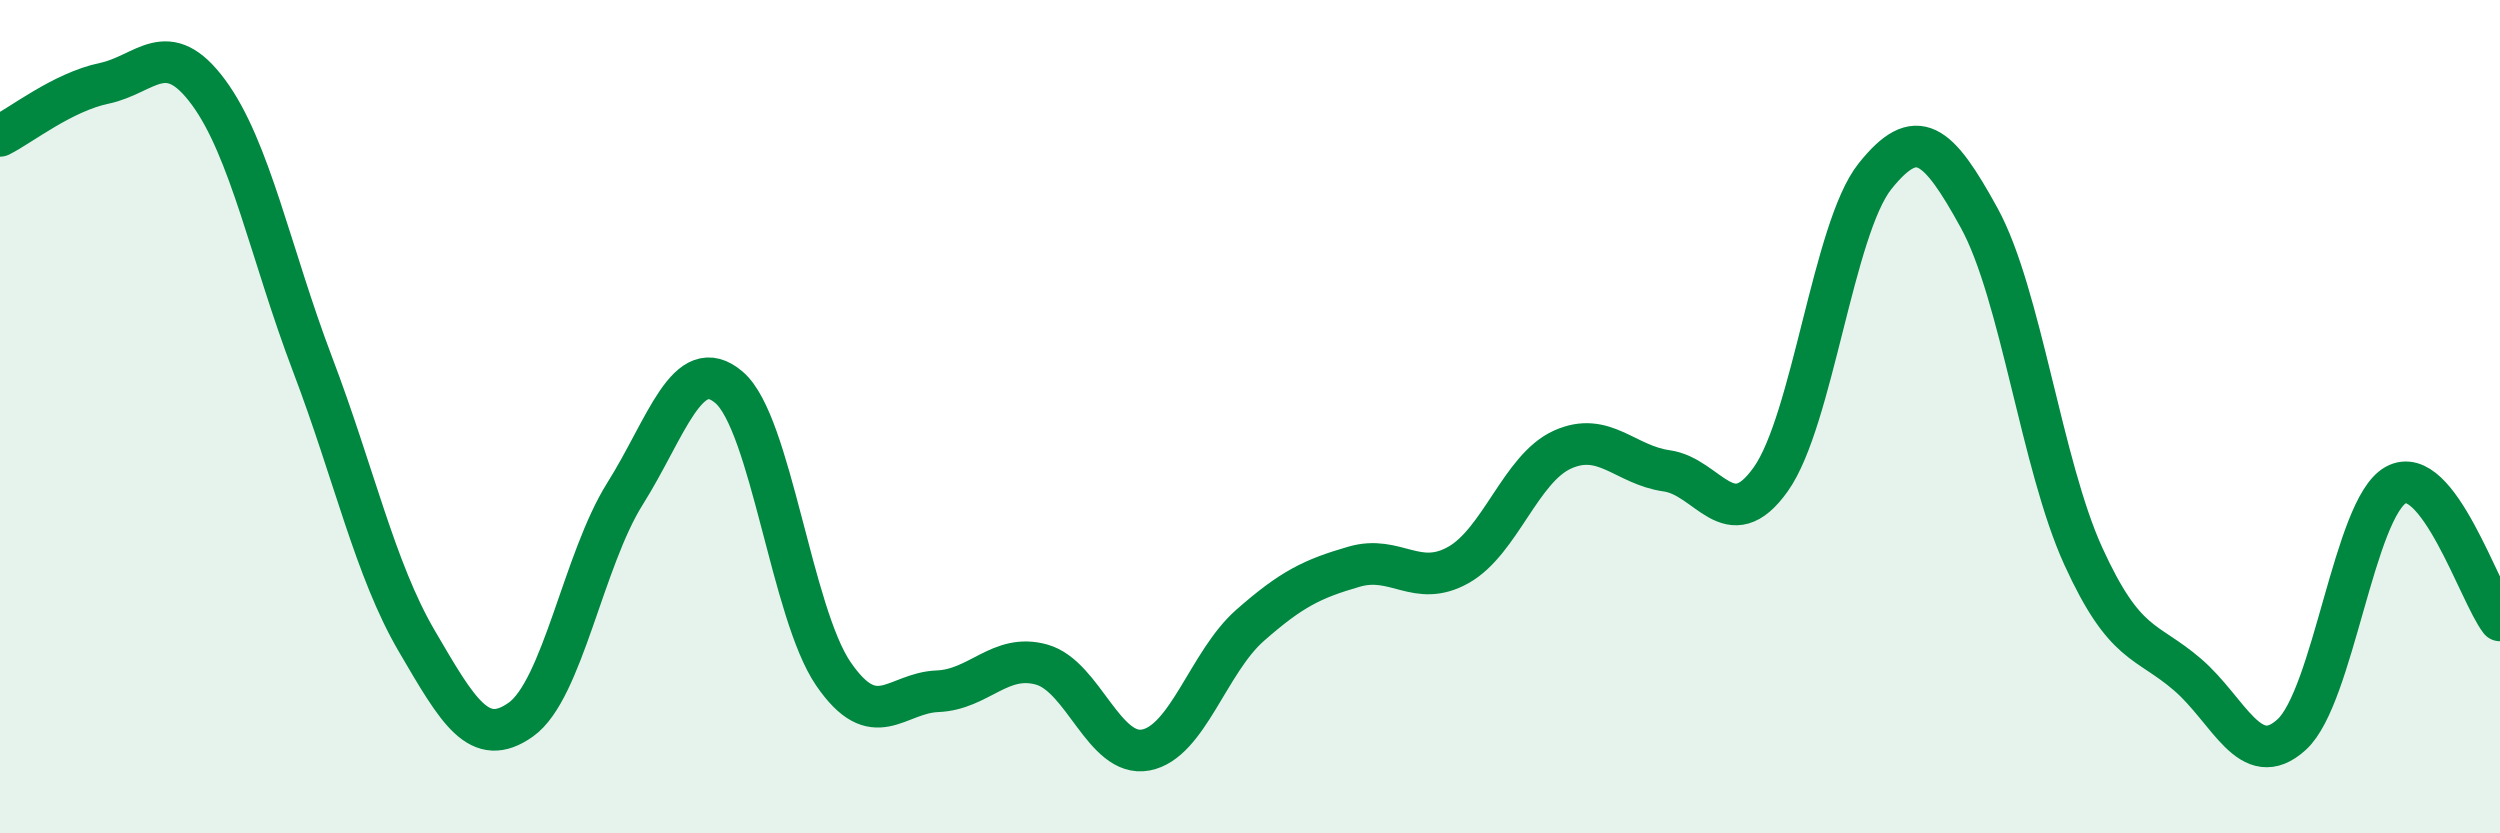 
    <svg width="60" height="20" viewBox="0 0 60 20" xmlns="http://www.w3.org/2000/svg">
      <path
        d="M 0,3.26 C 0.5,3.01 1.5,2.21 2.5,2 C 3.5,1.79 4,0.86 5,2.21 C 6,3.56 6.5,6.11 7.5,8.74 C 8.5,11.37 9,13.67 10,15.38 C 11,17.09 11.5,17.98 12.5,17.27 C 13.5,16.56 14,13.44 15,11.85 C 16,10.26 16.5,8.44 17.5,9.3 C 18.5,10.16 19,14.71 20,16.17 C 21,17.63 21.5,16.63 22.5,16.59 C 23.5,16.55 24,15.67 25,15.95 C 26,16.23 26.5,18.19 27.5,18 C 28.5,17.81 29,15.89 30,15.01 C 31,14.13 31.5,13.89 32.5,13.6 C 33.5,13.31 34,14.12 35,13.56 C 36,13 36.5,11.24 37.5,10.79 C 38.5,10.34 39,11.16 40,11.3 C 41,11.44 41.5,12.91 42.5,11.5 C 43.5,10.09 44,5.48 45,4.23 C 46,2.98 46.5,3.41 47.5,5.23 C 48.5,7.05 49,11.16 50,13.35 C 51,15.54 51.5,15.33 52.5,16.19 C 53.5,17.05 54,18.54 55,17.63 C 56,16.72 56.5,12.19 57.5,11.64 C 58.5,11.09 59.5,14.24 60,14.89L60 20L0 20Z"
        fill="#008740"
        opacity="0.1"
        stroke-linecap="round"
        stroke-linejoin="round"
      />
      <path
        d="M 0,3.26 C 0.5,3.01 1.5,2.21 2.5,2 C 3.5,1.79 4,0.86 5,2.21 C 6,3.56 6.5,6.11 7.5,8.74 C 8.5,11.37 9,13.67 10,15.38 C 11,17.09 11.5,17.98 12.5,17.27 C 13.5,16.56 14,13.44 15,11.85 C 16,10.26 16.5,8.44 17.5,9.3 C 18.5,10.16 19,14.71 20,16.17 C 21,17.63 21.5,16.63 22.5,16.59 C 23.5,16.55 24,15.67 25,15.95 C 26,16.23 26.5,18.19 27.5,18 C 28.5,17.81 29,15.89 30,15.01 C 31,14.13 31.5,13.89 32.5,13.6 C 33.5,13.31 34,14.12 35,13.56 C 36,13 36.5,11.24 37.5,10.79 C 38.5,10.34 39,11.16 40,11.3 C 41,11.44 41.5,12.91 42.5,11.5 C 43.5,10.09 44,5.48 45,4.23 C 46,2.98 46.5,3.41 47.5,5.23 C 48.5,7.05 49,11.16 50,13.35 C 51,15.54 51.5,15.33 52.5,16.19 C 53.5,17.05 54,18.54 55,17.63 C 56,16.72 56.5,12.19 57.5,11.64 C 58.5,11.09 59.5,14.24 60,14.89"
        stroke="#008740"
        stroke-width="1"
        fill="none"
        stroke-linecap="round"
        stroke-linejoin="round"
      />
    </svg>
  